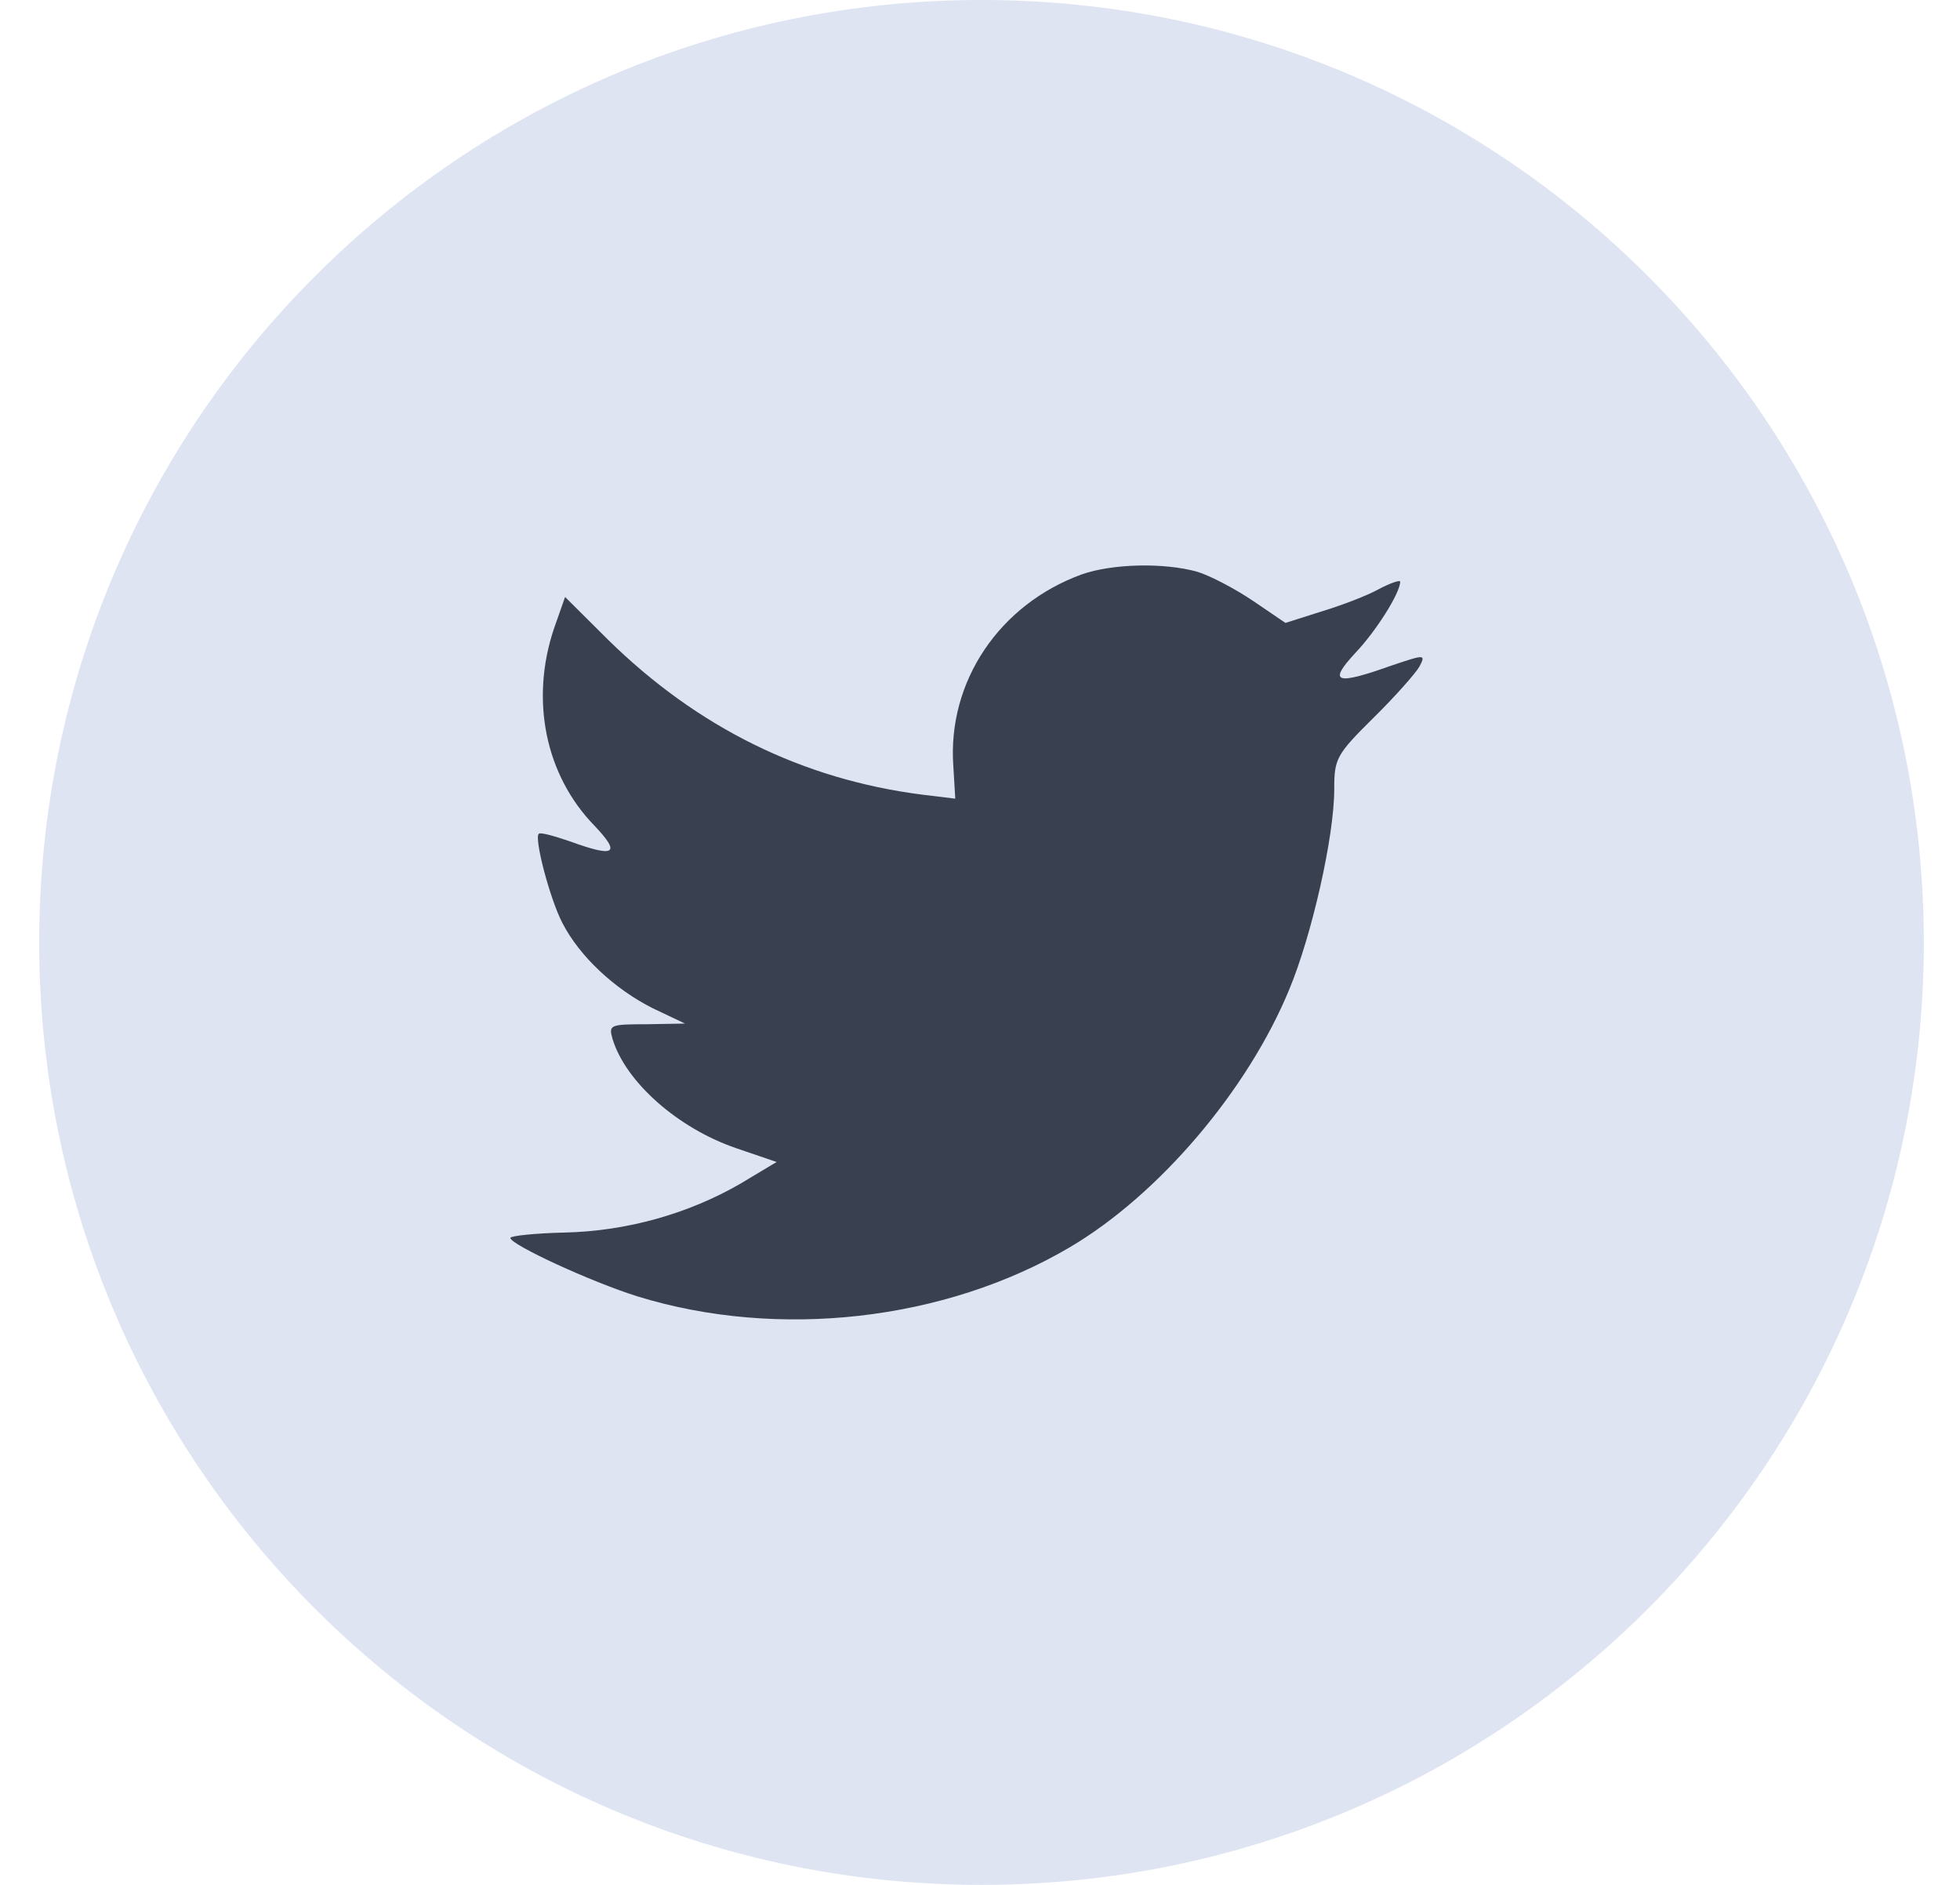 <?xml version="1.0" encoding="UTF-8"?>
<svg xmlns="http://www.w3.org/2000/svg" width="26" height="25" viewBox="0 0 26 25" fill="none">
  <path opacity="0.2" fill-rule="evenodd" clip-rule="evenodd" d="M0.52 12.5C0.52 5.596 6.116 0 13.02 0C19.924 0 25.52 5.596 25.52 12.5C25.52 19.404 19.924 25 13.02 25C6.116 25 0.52 19.404 0.52 12.5Z" fill="#5B7CC2"></path>
  <path fill-rule="evenodd" clip-rule="evenodd" d="M12.646 10.16L12.672 10.593L12.235 10.54C10.643 10.337 9.253 9.648 8.073 8.492L7.496 7.918L7.347 8.342C7.032 9.286 7.233 10.284 7.889 10.955C8.239 11.325 8.16 11.378 7.557 11.158C7.347 11.087 7.163 11.034 7.146 11.06C7.085 11.122 7.295 11.926 7.461 12.243C7.688 12.685 8.151 13.117 8.659 13.373L9.087 13.576L8.58 13.585C8.09 13.585 8.073 13.594 8.125 13.779C8.3 14.353 8.991 14.962 9.76 15.227L10.302 15.412L9.83 15.695C9.131 16.101 8.309 16.33 7.487 16.348C7.094 16.357 6.77 16.392 6.77 16.419C6.77 16.507 7.837 17.001 8.458 17.195C10.32 17.769 12.532 17.522 14.193 16.542C15.374 15.845 16.554 14.459 17.105 13.117C17.402 12.402 17.699 11.096 17.699 10.469C17.699 10.063 17.726 10.01 18.215 9.525C18.504 9.242 18.775 8.933 18.827 8.845C18.915 8.677 18.906 8.677 18.46 8.827C17.717 9.092 17.612 9.057 17.979 8.66C18.25 8.377 18.574 7.865 18.574 7.715C18.574 7.689 18.443 7.733 18.294 7.812C18.137 7.9 17.787 8.033 17.524 8.112L17.052 8.262L16.624 7.971C16.388 7.812 16.056 7.636 15.881 7.583C15.435 7.459 14.753 7.477 14.351 7.618C13.258 8.015 12.567 9.039 12.646 10.16Z" fill="#394150"></path>
</svg>
